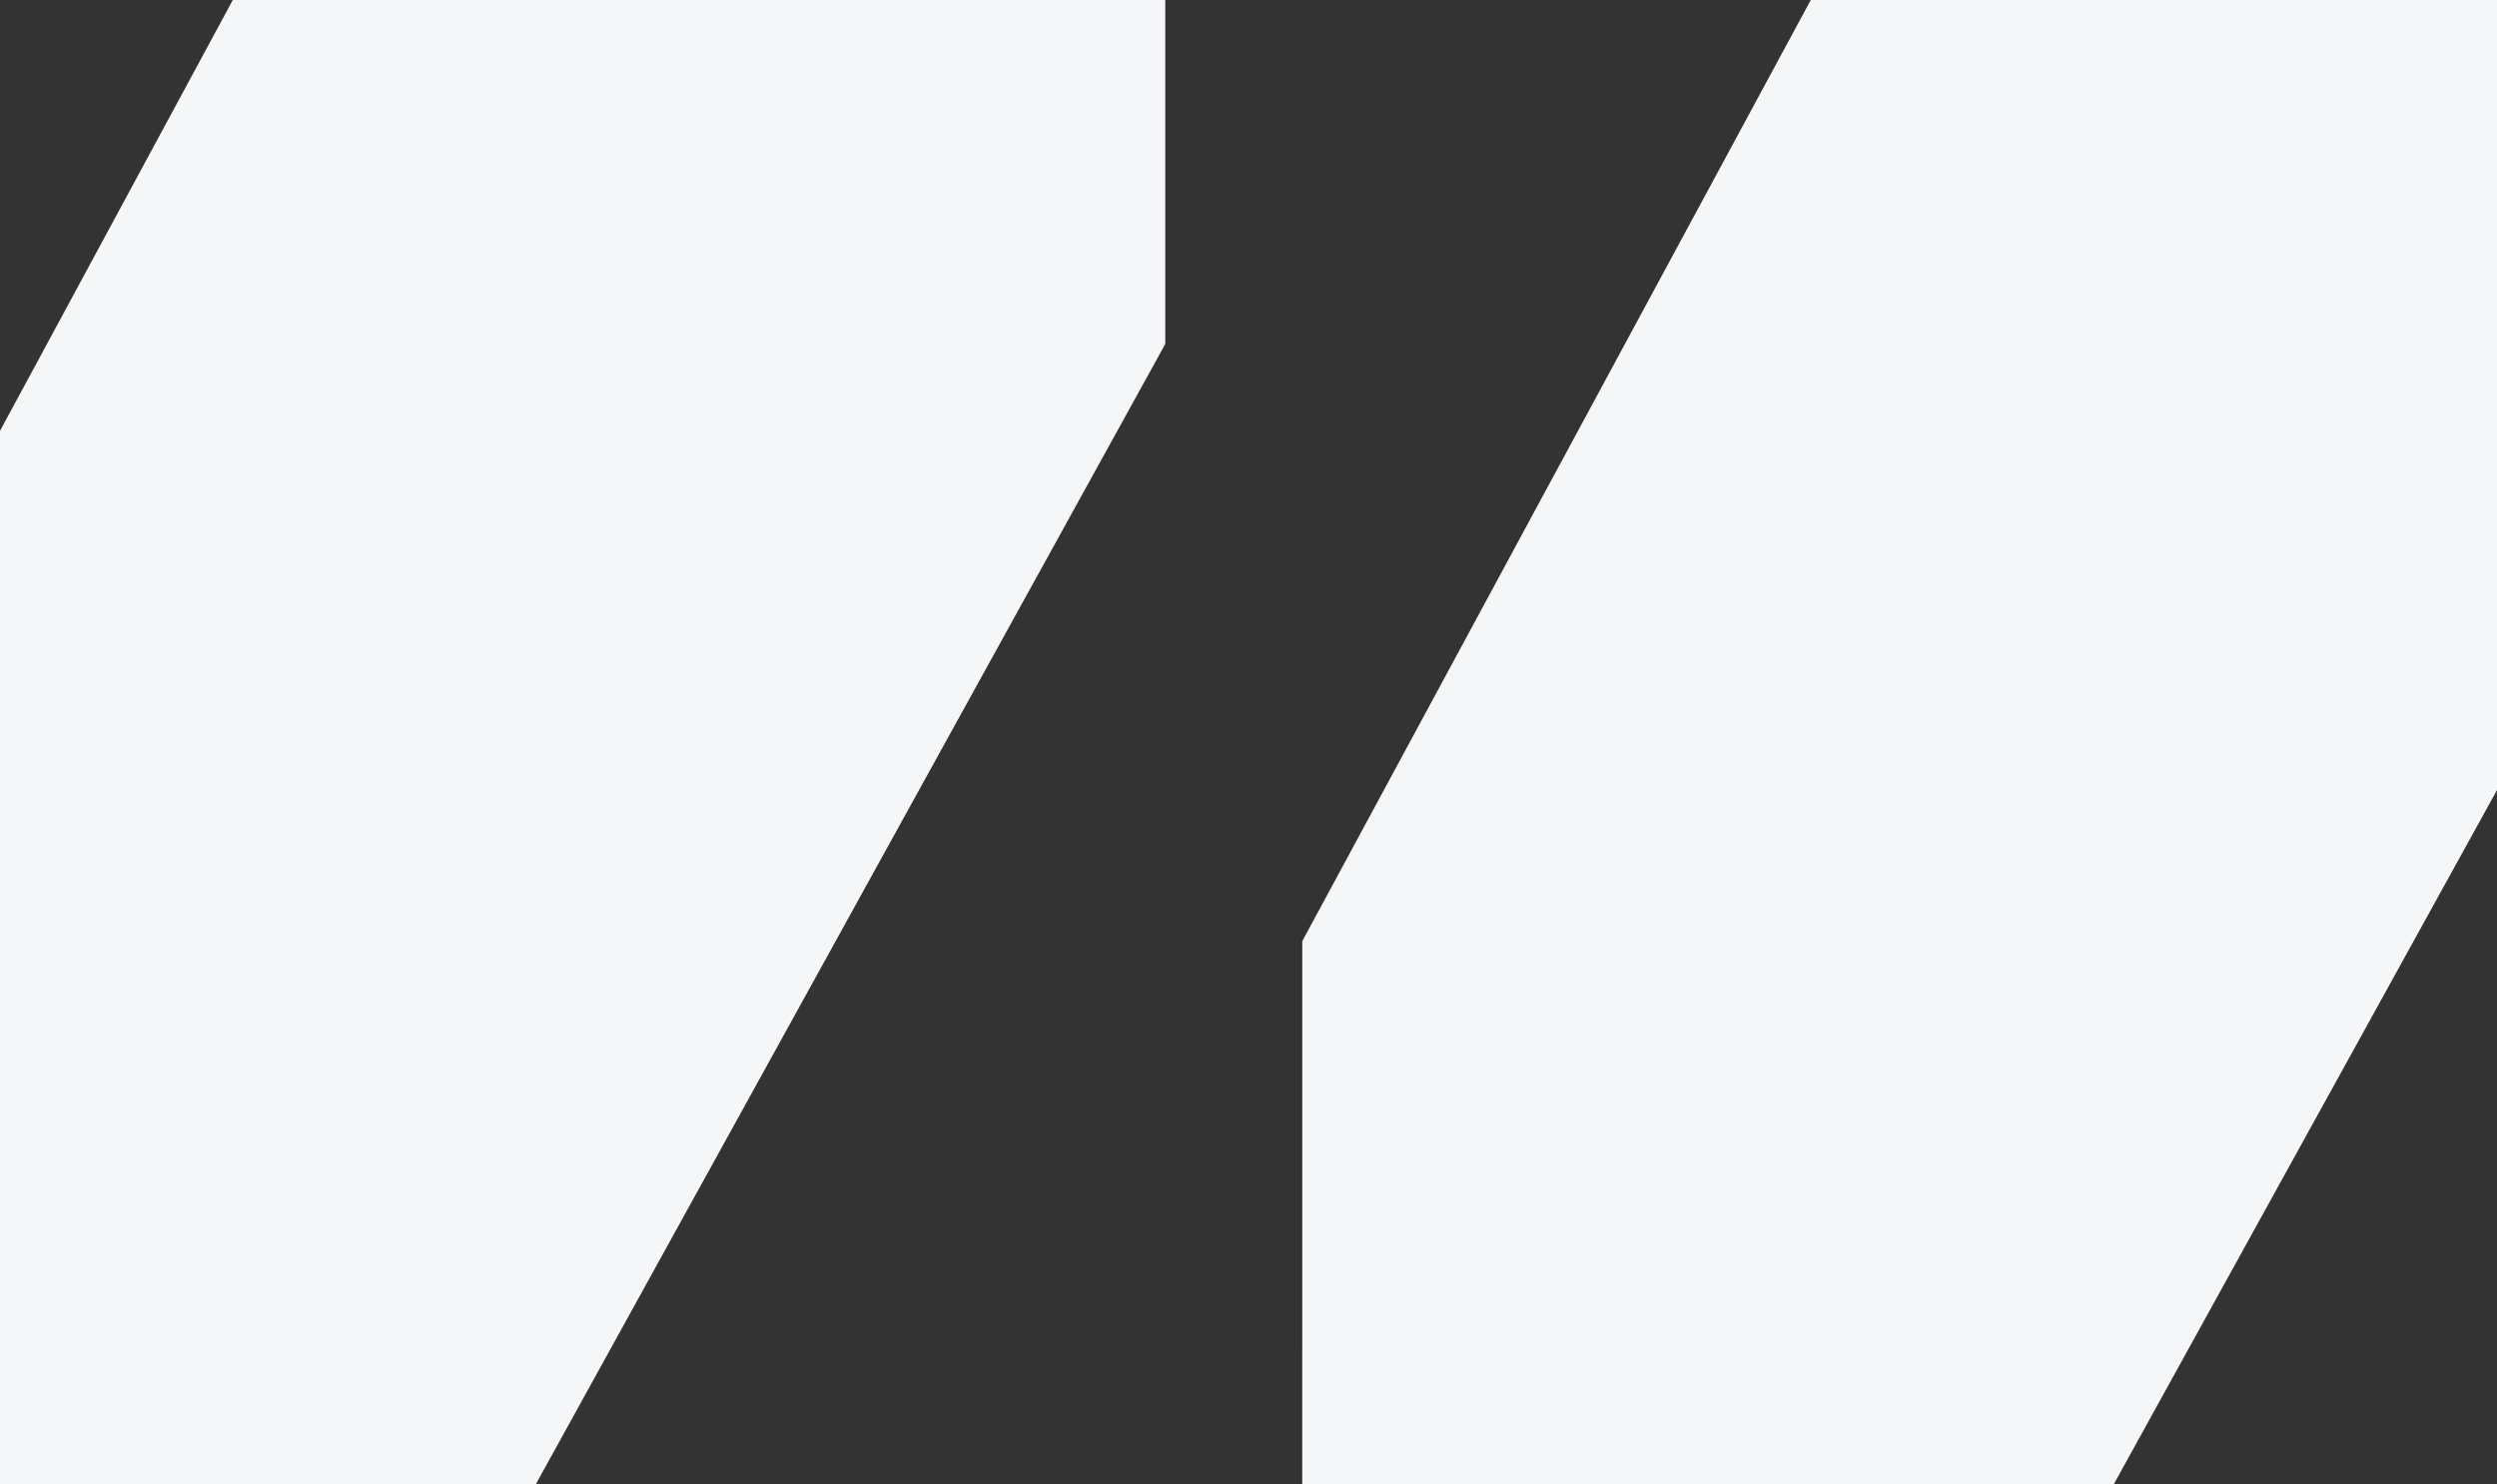 <svg width="1440" height="856" viewBox="0 0 1440 856" fill="none" xmlns="http://www.w3.org/2000/svg">
<rect x="0" y="0" width="1440" height="856" fill="#333333" stroke="none"/>
<g clip-path="url(#clip0_334_455)">
<path d="M1582 -176H1139.34L751.009 542.829L751 856.017H1219.03L1582 198.415V-176Z" fill="#F5F6F7"/>
<path d="M672 -176H229.338L-158.991 542.829L-159 856.017H309.034L672 198.415V-176Z" fill="#F5F6F7"/>
</g>
<defs>
<clipPath id="clip0_334_455">
<rect width="1440" height="856" fill="white"/>
</clipPath>
</defs>
</svg>
